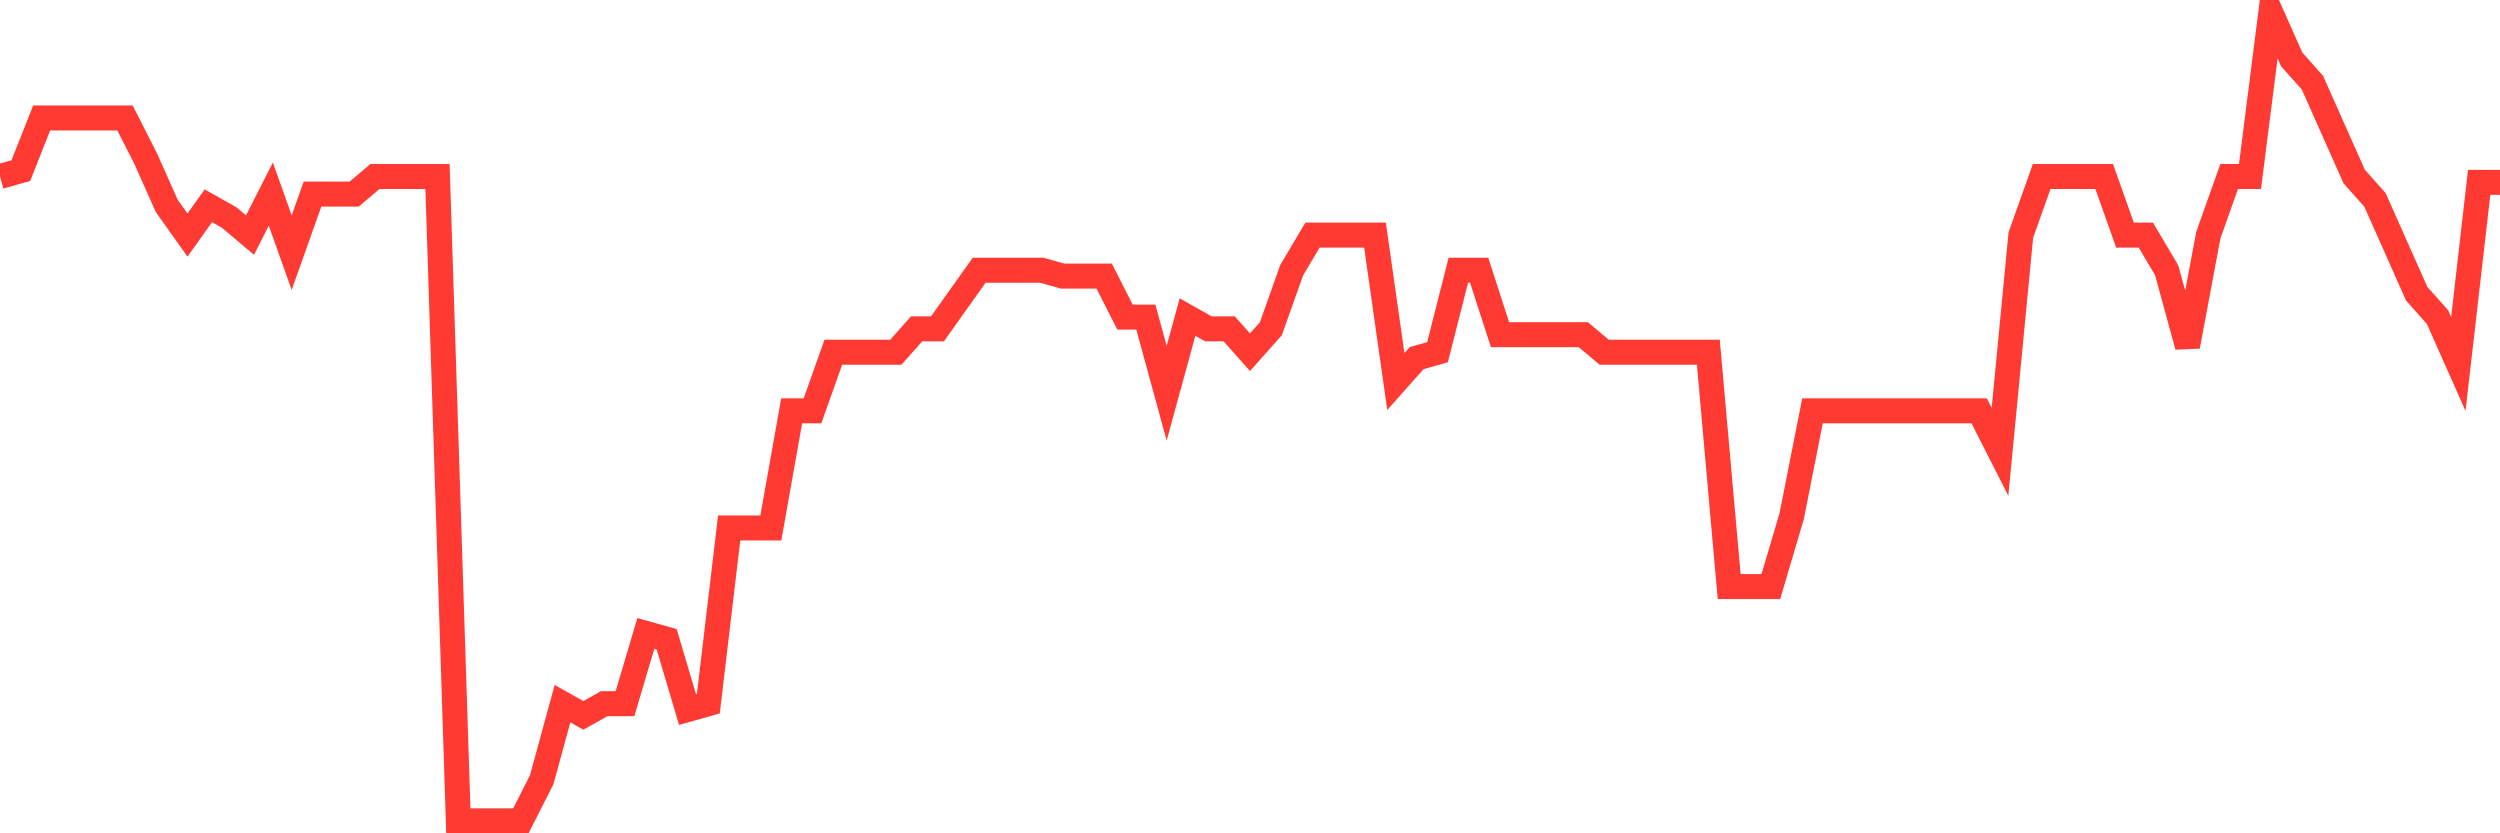 <svg
  xmlns="http://www.w3.org/2000/svg"
  xmlns:xlink="http://www.w3.org/1999/xlink"
  width="120"
  height="40"
  viewBox="0 0 120 40"
  preserveAspectRatio="none"
>
  <polyline
    points="0,8.472 1,8.191 2,5.661 3,5.661 4,5.661 5,5.661 6,5.661 7,7.629 8,9.878 9,11.284 10,9.878 11,10.441 12,11.284 13,9.316 14,12.128 15,9.316 16,9.316 17,9.316 18,8.472 19,8.472 20,8.472 21,8.472 22,39.4 23,39.4 24,39.4 25,39.4 26,37.432 27,33.777 28,34.339 29,33.777 30,33.777 31,30.403 32,30.684 33,34.058 34,33.777 35,25.342 36,25.342 37,25.342 38,19.719 39,19.719 40,16.907 41,16.907 42,16.907 43,16.907 44,15.783 45,15.783 46,14.377 47,12.971 48,12.971 49,12.971 50,12.971 51,13.252 52,13.252 53,13.252 54,15.22 55,15.22 56,18.875 57,15.22 58,15.783 59,15.783 60,16.907 61,15.783 62,12.971 63,11.284 64,11.284 65,11.284 66,11.284 67,18.313 68,17.188 69,16.907 70,12.971 71,12.971 72,16.064 73,16.064 74,16.064 75,16.064 76,16.064 77,16.907 78,16.907 79,16.907 80,16.907 81,16.907 82,16.907 83,28.154 84,28.154 85,28.154 86,24.78 87,19.719 88,19.719 89,19.719 90,19.719 91,19.719 92,19.719 93,19.719 94,19.719 95,19.719 96,21.687 97,11.284 98,8.472 99,8.472 100,8.472 101,8.472 102,11.284 103,11.284 104,12.971 105,16.626 106,11.284 107,8.472 108,8.472 109,0.6 110,2.849 111,3.974 112,6.223 113,8.472 114,9.597 115,11.846 116,14.096 117,15.22 118,17.47 119,8.754 120,8.754"
    fill="none"
    stroke="#ff3a33"
    stroke-width="1.2"
  >
  </polyline>
</svg>